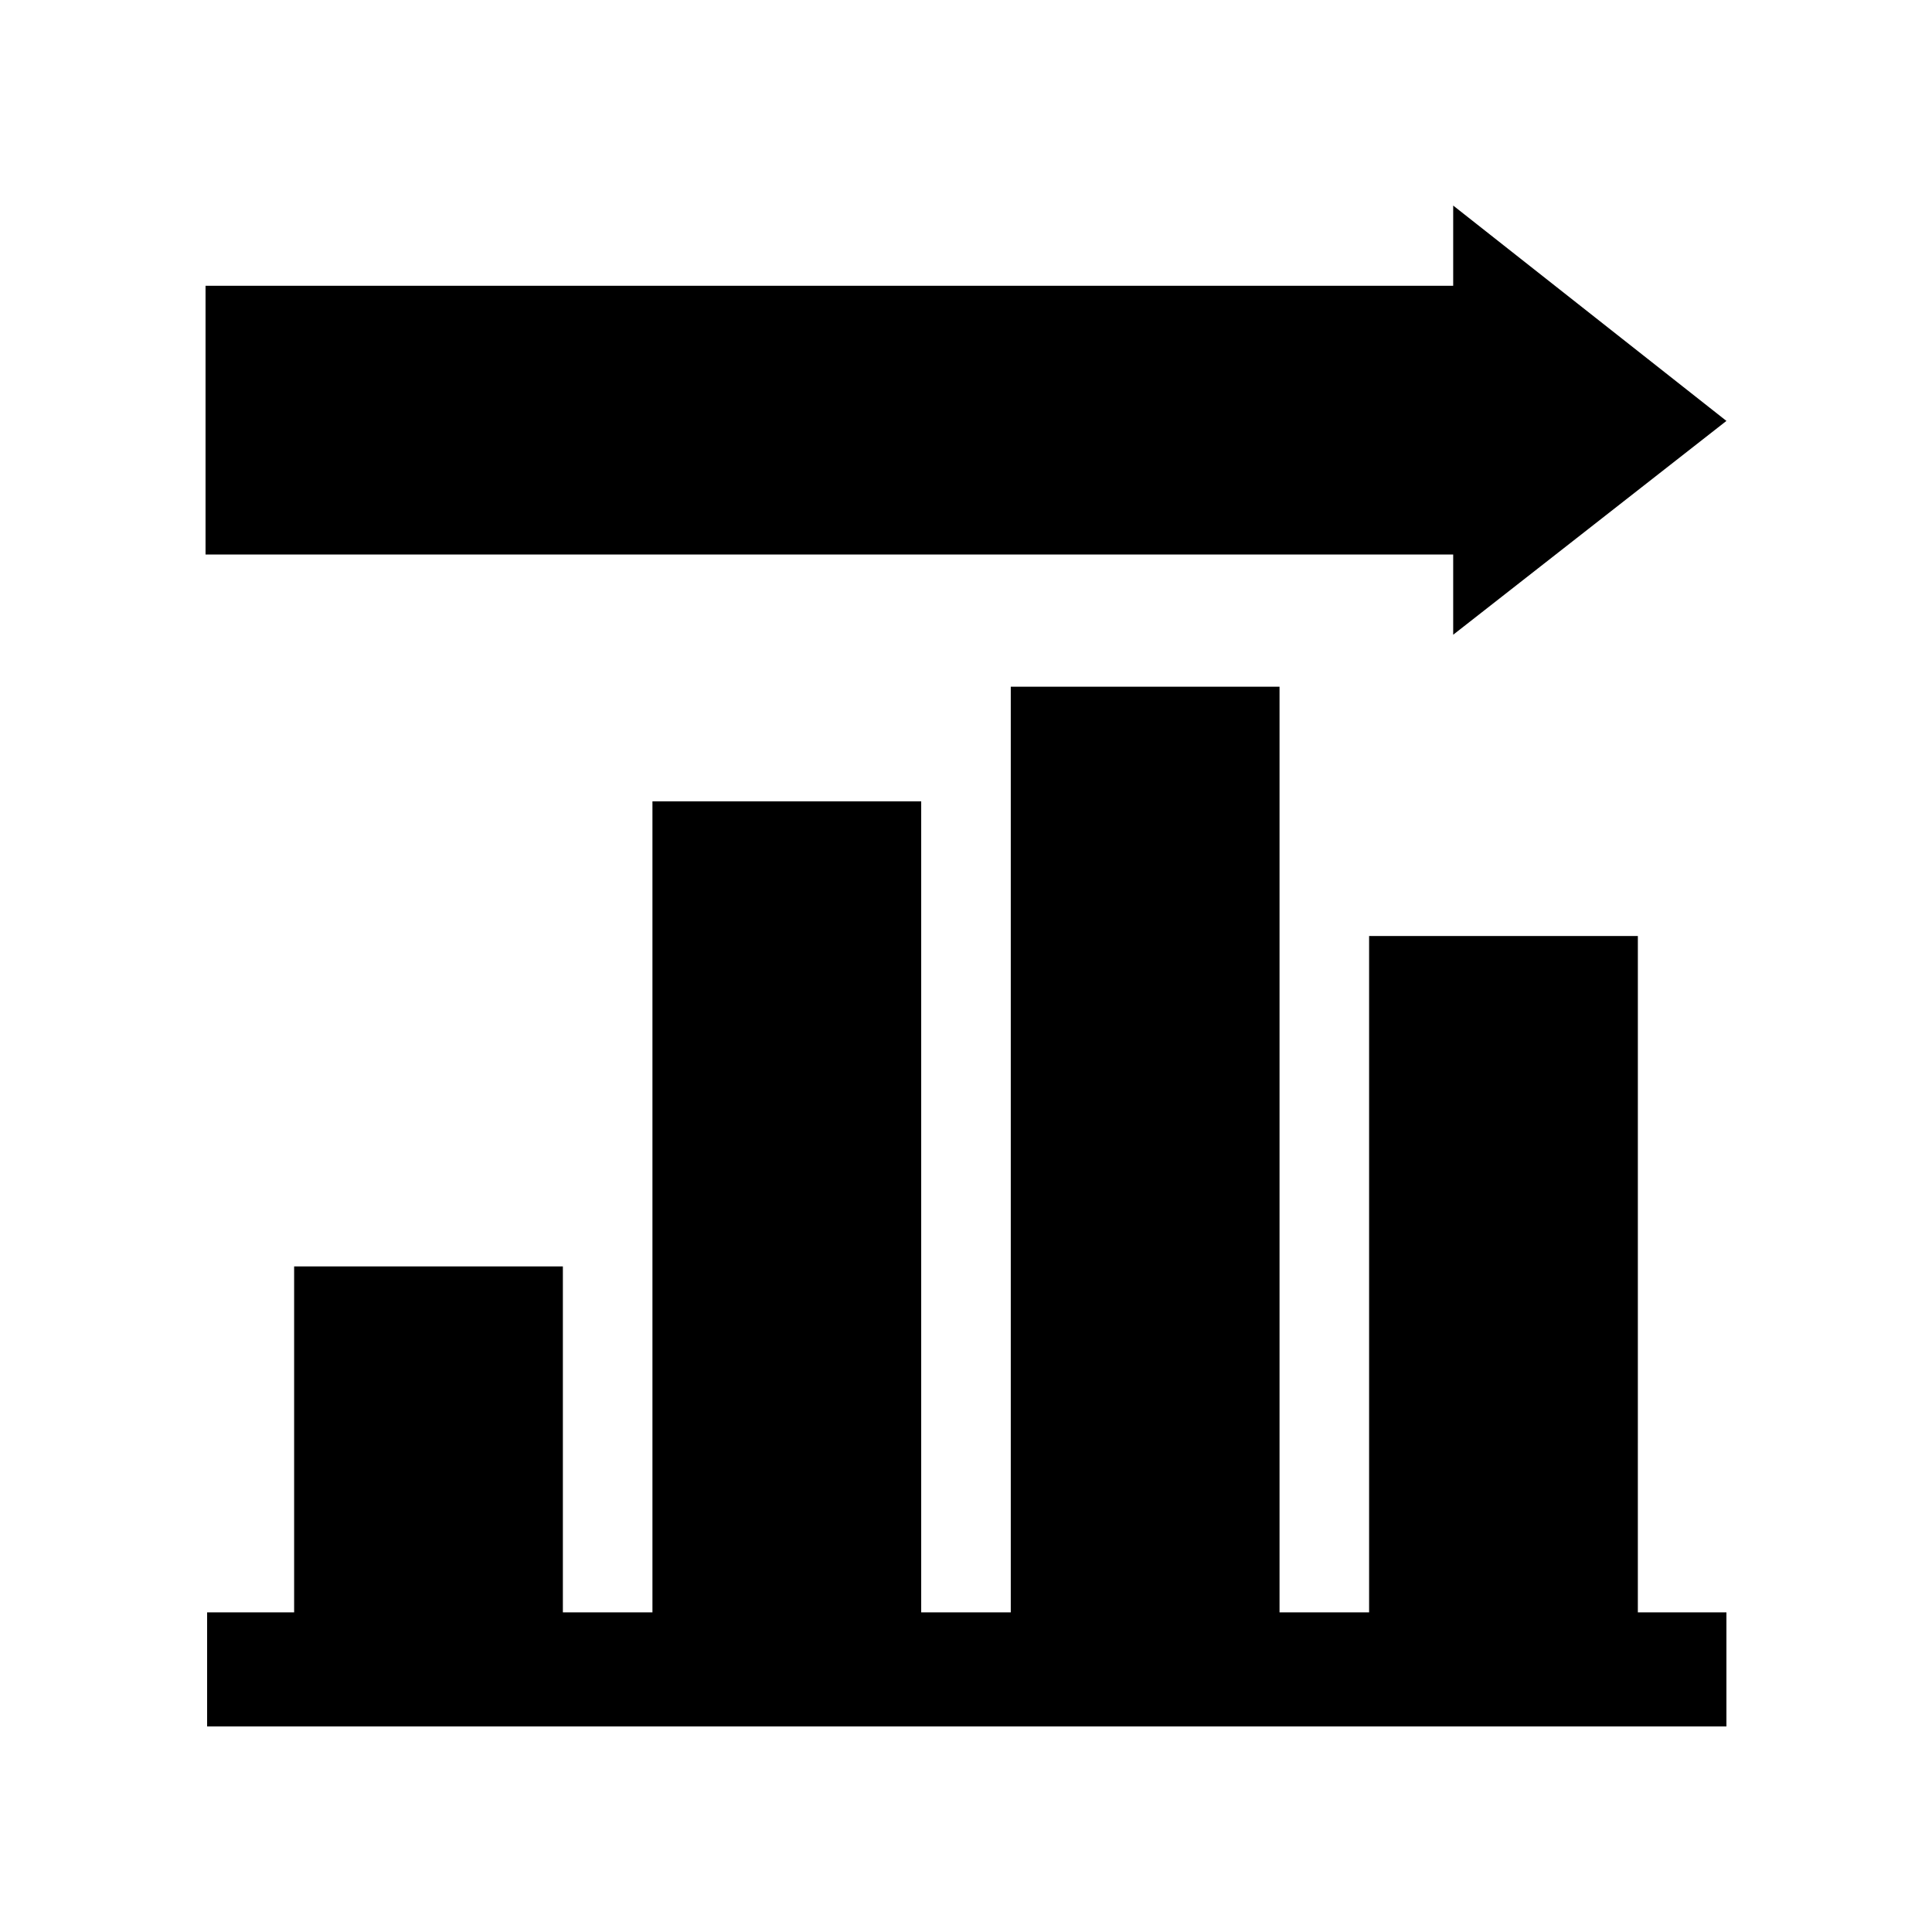 <?xml version="1.0" encoding="UTF-8"?>
<!-- Uploaded to: ICON Repo, www.iconrepo.com, Generator: ICON Repo Mixer Tools -->
<svg fill="#000000" width="800px" height="800px" version="1.1" viewBox="144 144 512 512" xmlns="http://www.w3.org/2000/svg">
 <g>
  <path d="m529.11 219.73h-330.64v71.219h330.64v21.262l72.41-56.664-72.41-57.074z"/>
  <path d="m578.05 392.06h-71.223v179.23h-23.738v-245.31h-71.223v245.31h-23.738v-214.93h-71.223v214.93h-23.738v-91.672h-71.219v91.672h-23.059v30.23h402.63v-30.23h-23.473z"/>
 </g>
</svg>